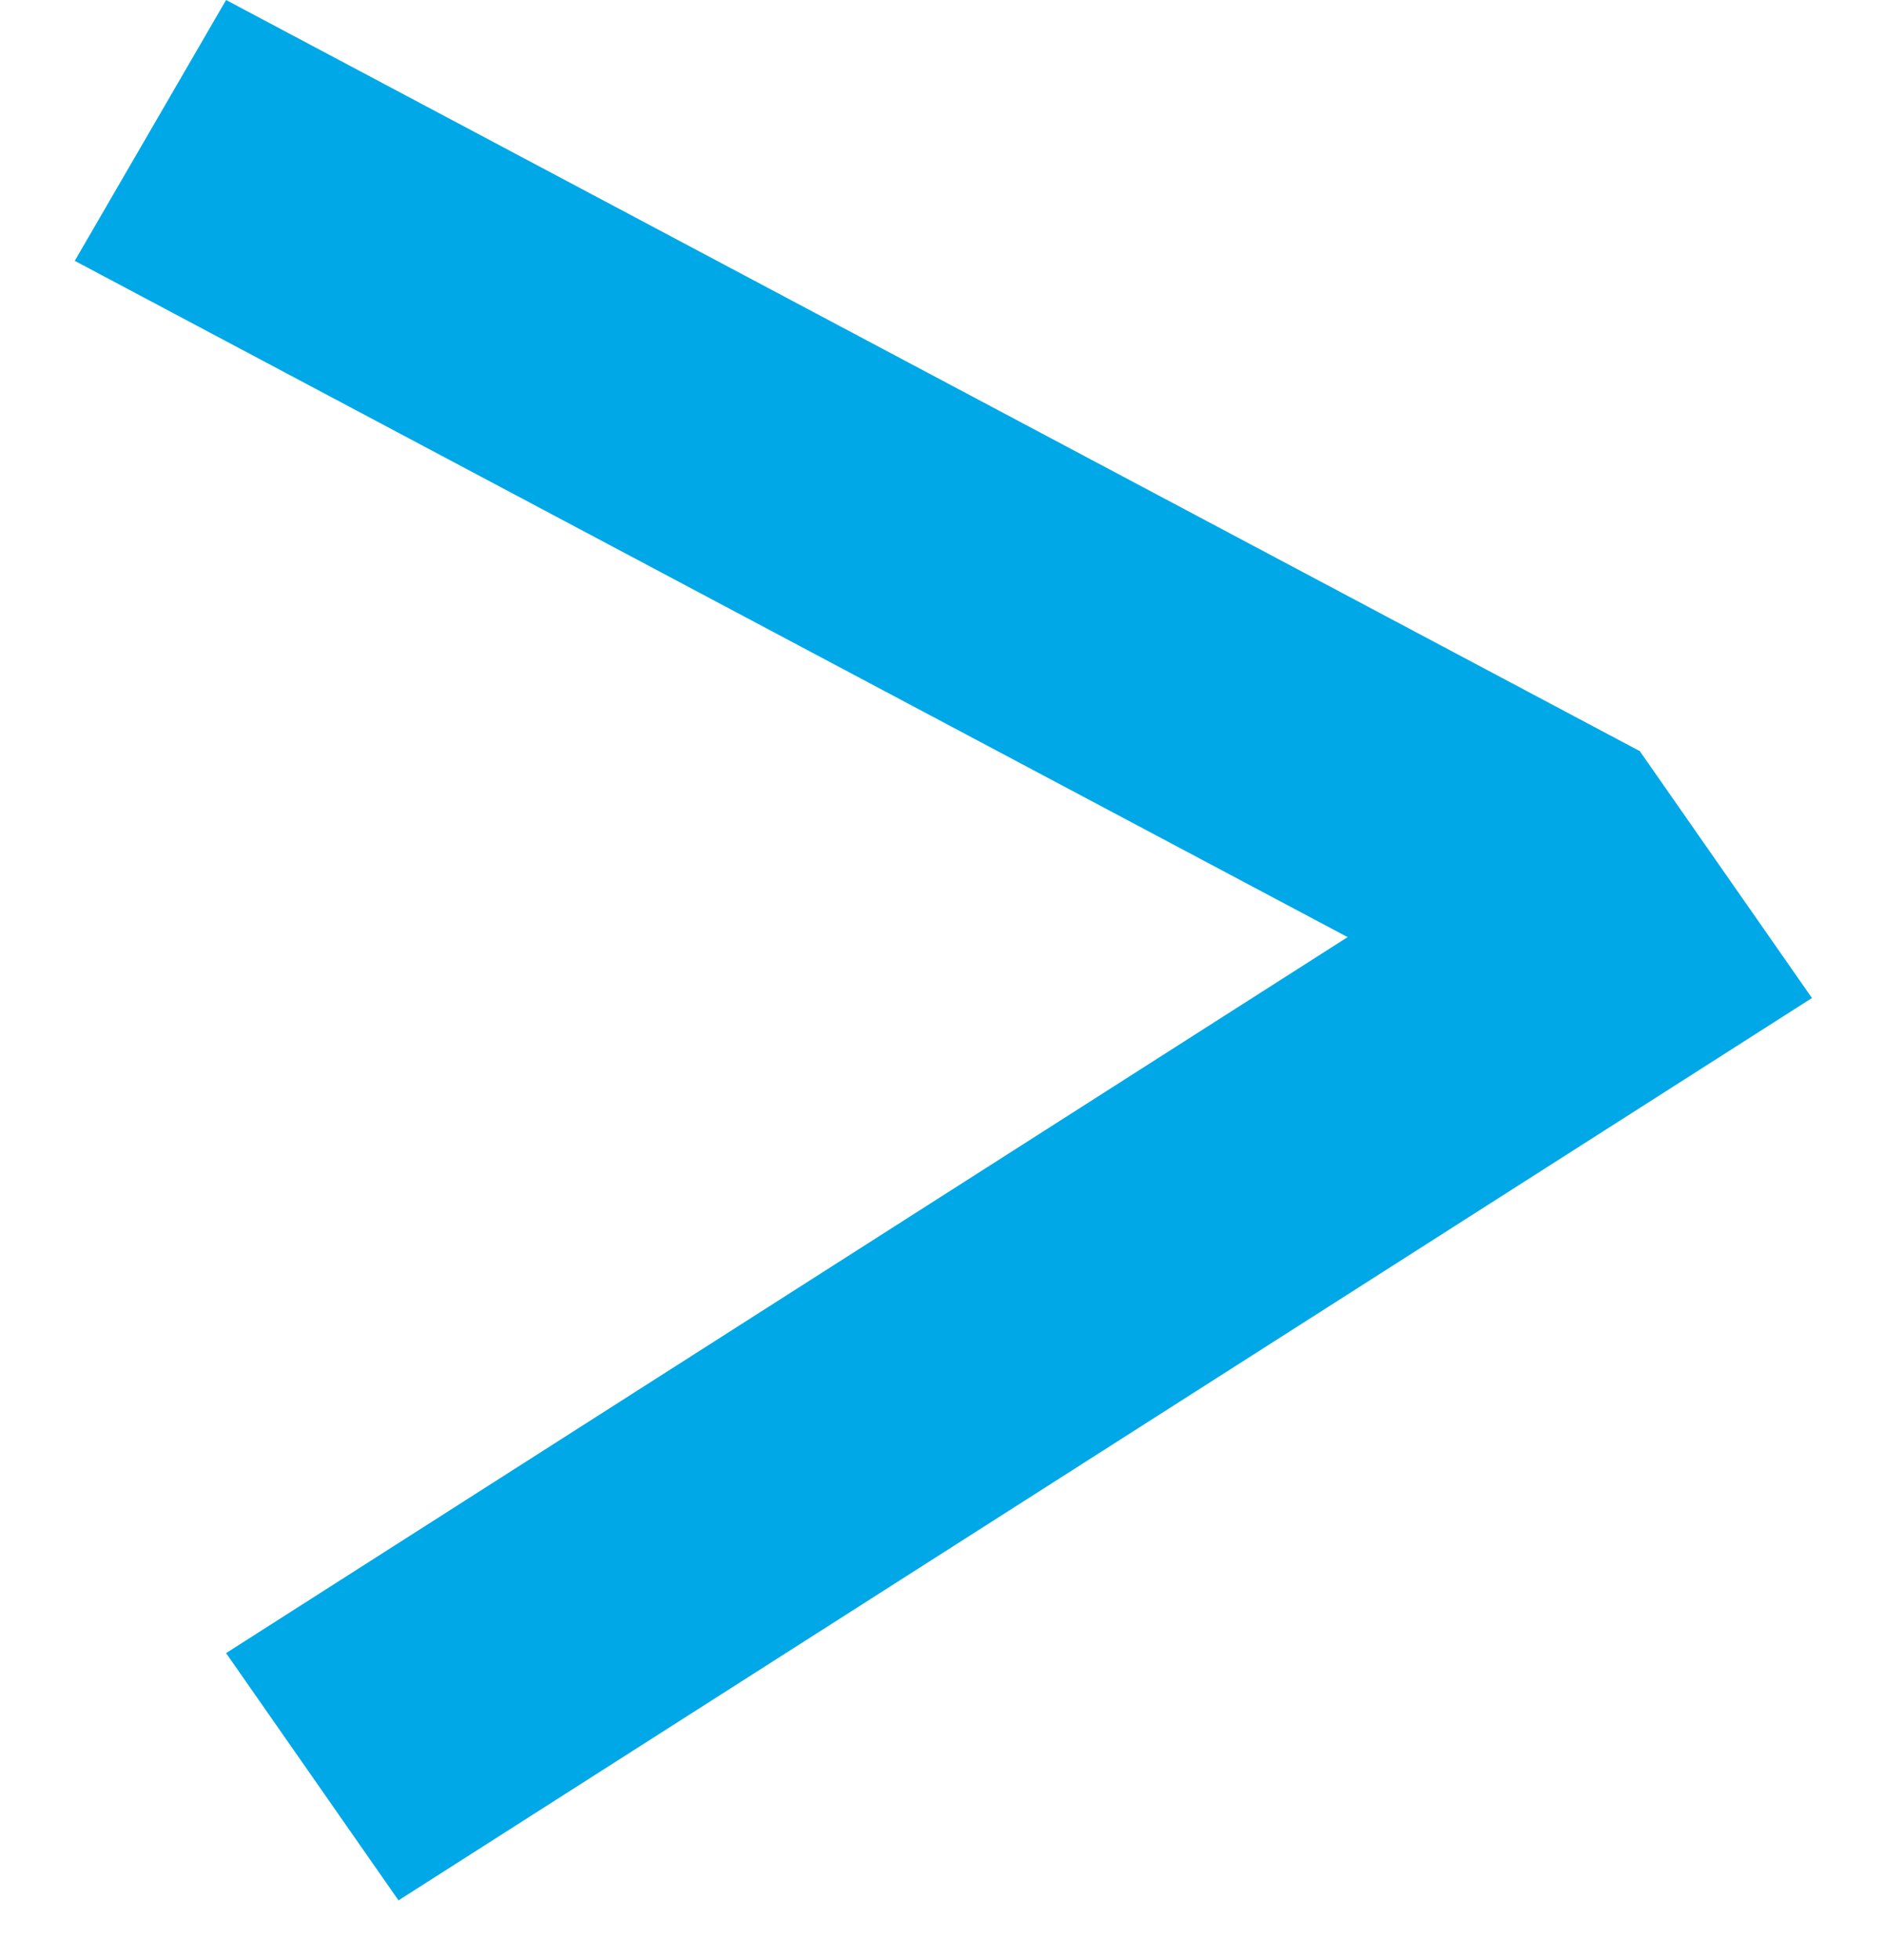 <?xml version="1.0" encoding="UTF-8"?> <svg xmlns="http://www.w3.org/2000/svg" width="25" height="26" viewBox="0 0 25 26" fill="none"> <line y1="-2" x2="21.244" y2="-2" transform="matrix(0.883 0.469 0.502 -0.865 3 0)" stroke="#00A8E7" stroke-width="4"></line> <line y1="-2" x2="22.249" y2="-2" transform="matrix(0.843 -0.538 -0.572 -0.82 3 21.929)" stroke="#00A8E7" stroke-width="4"></line> </svg> 